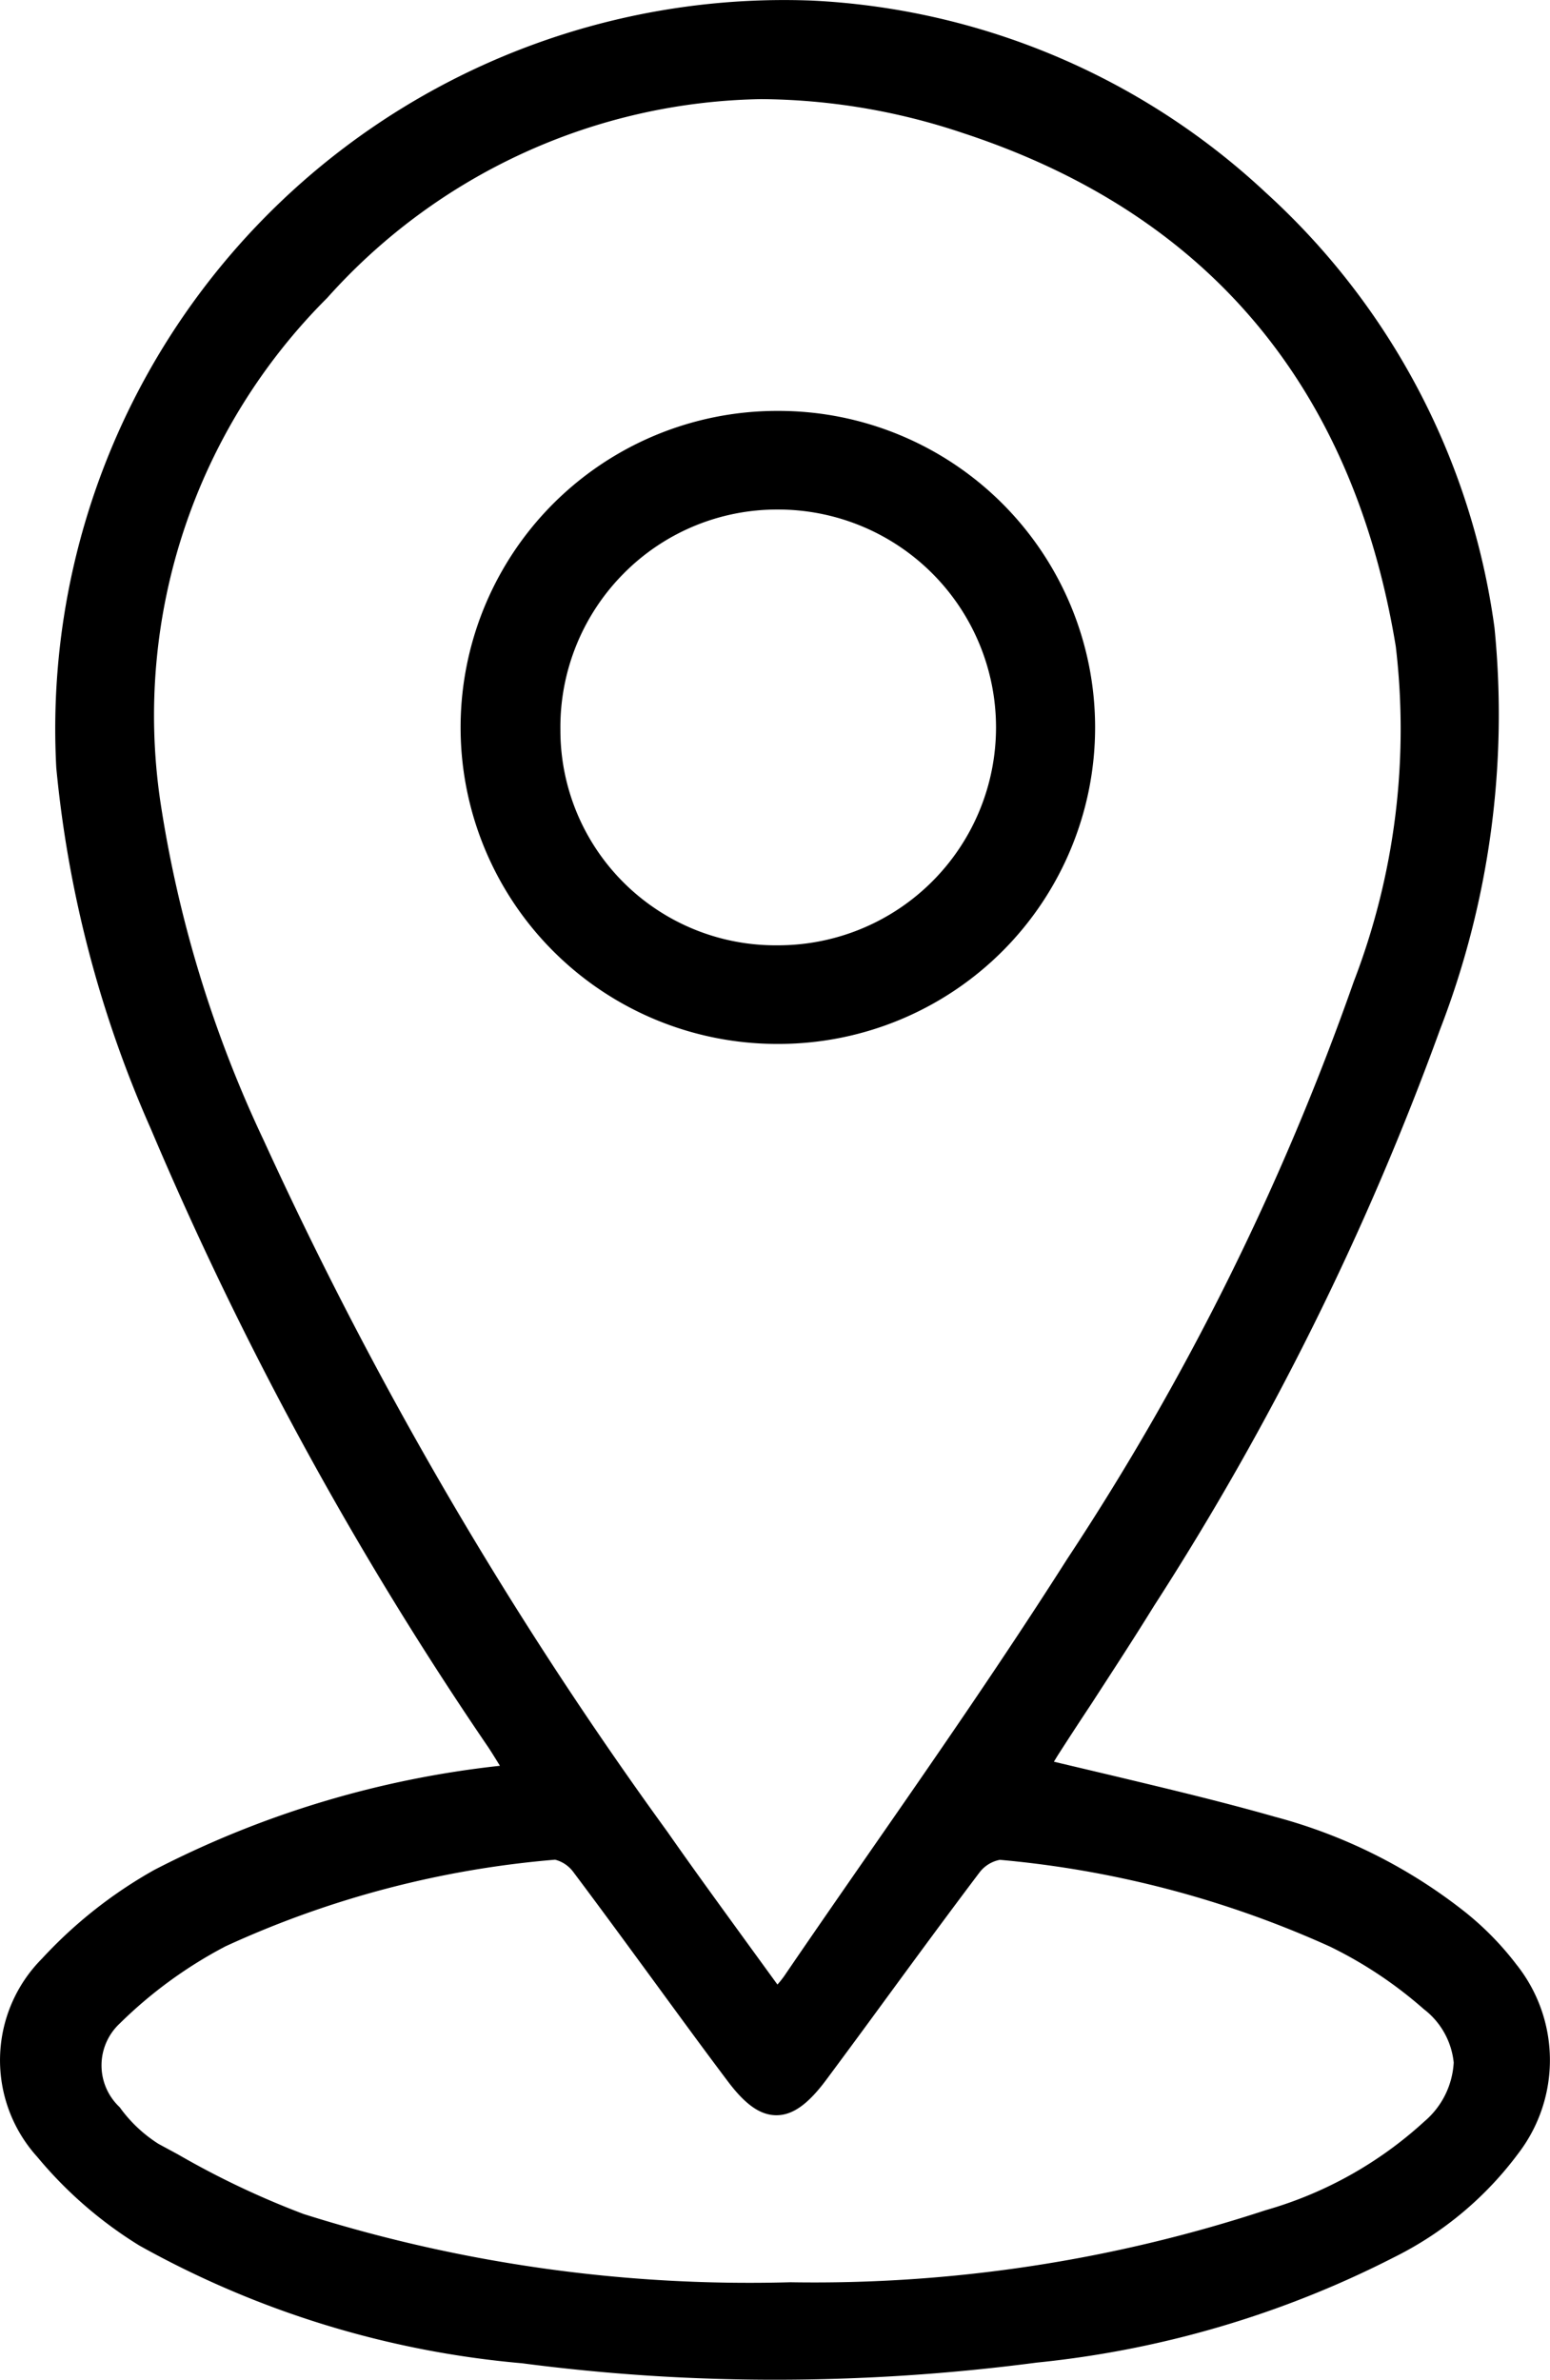 <svg xmlns="http://www.w3.org/2000/svg" xmlns:xlink="http://www.w3.org/1999/xlink" width="33.788" height="51.879" viewBox="0 0 33.788 51.879">
  <defs>
    <clipPath id="clip-path">
      <rect id="Rectangle_227" data-name="Rectangle 227" width="33.788" height="51.879" fill="none"/>
    </clipPath>
  </defs>
  <g id="Groupe_1097" data-name="Groupe 1097" transform="translate(0 0)">
    <g id="Groupe_1096" data-name="Groupe 1096" transform="translate(0 0)" clip-path="url(#clip-path)">
      <path id="Tracé_526" data-name="Tracé 526" d="M33.041,42.807a6.528,6.528,0,0,0-1.091-1.114,11.393,11.393,0,0,0-4.161-2.087c-1.17-.334-2.379-.62-3.548-.9q-.631-.149-1.267-.3c.036-.06.074-.123.114-.185q.345-.537.7-1.072c.453-.7.921-1.415,1.365-2.135A62.608,62.608,0,0,0,31.39,22.446a19.052,19.052,0,0,0,1.188-8.76,15.652,15.652,0,0,0-4.99-9.491A15.589,15.589,0,0,0,17.706.013,15.887,15.887,0,0,0,1.227,16.739a25.307,25.307,0,0,0,2.06,7.868A77.561,77.561,0,0,0,10.65,38.1c.083.127.163.257.248.395a21.439,21.439,0,0,0-7.533,2.269A9.949,9.949,0,0,0,.914,42.7a3.14,3.14,0,0,0-.1,4.323A9.064,9.064,0,0,0,3.04,48.955,20.823,20.823,0,0,0,11.38,51.52a42.467,42.467,0,0,0,5.524.359,43.843,43.843,0,0,0,5.691-.373,21.921,21.921,0,0,0,7.8-2.3,7.547,7.547,0,0,0,2.7-2.258,3.343,3.343,0,0,0-.055-4.141M16.6,2.161A14.054,14.054,0,0,1,20.99,2.9c5.325,1.746,8.5,5.511,9.436,11.191A15.325,15.325,0,0,1,29.51,21.4a57.222,57.222,0,0,1-6.245,12.584c-1.371,2.157-2.853,4.3-4.287,6.364-.62.894-1.261,1.818-1.884,2.732a2.1,2.1,0,0,1-.147.184l-.662-.911c-.6-.828-1.171-1.609-1.734-2.416a87.7,87.7,0,0,1-8.8-15.072,26.564,26.564,0,0,1-2.26-7.421A12.861,12.861,0,0,1,7.134,6.493,12.959,12.959,0,0,1,16.6,2.161m-4.5,38.383h.007a.711.711,0,0,1,.382.255c.58.772,1.16,1.565,1.722,2.332.538.735,1.095,1.5,1.651,2.238.385.514.713.744,1.063.744h0c.355,0,.691-.24,1.089-.776q.661-.89,1.314-1.784c.66-.9,1.342-1.83,2.025-2.734a.731.731,0,0,1,.443-.274,22.236,22.236,0,0,1,7.19,1.889A9.16,9.16,0,0,1,31.037,43.8a1.68,1.68,0,0,1,.652,1.165,1.814,1.814,0,0,1-.639,1.283,8.612,8.612,0,0,1-3.464,1.936,31.5,31.5,0,0,1-10.355,1.57A32.221,32.221,0,0,1,6.617,48.266a18.647,18.647,0,0,1-2.739-1.3l-.422-.228a3.047,3.047,0,0,1-.847-.8,1.248,1.248,0,0,1,0-1.824,9.67,9.67,0,0,1,2.308-1.684,21.419,21.419,0,0,1,7.184-1.888" transform="translate(0 0)"/>
      <path id="Tracé_527" data-name="Tracé 527" d="M69.161,69.224H69.2a6.9,6.9,0,0,0-.032-13.8h-.025a6.9,6.9,0,0,0,.019,13.8m.008-11.65a4.749,4.749,0,1,1,.008,9.5h-.008a4.689,4.689,0,0,1-4.742-4.708,4.751,4.751,0,0,1,1.382-3.4,4.7,4.7,0,0,1,3.354-1.392Z" transform="translate(-52.212 -46.466)"/>
    </g>
  </g>
</svg>
